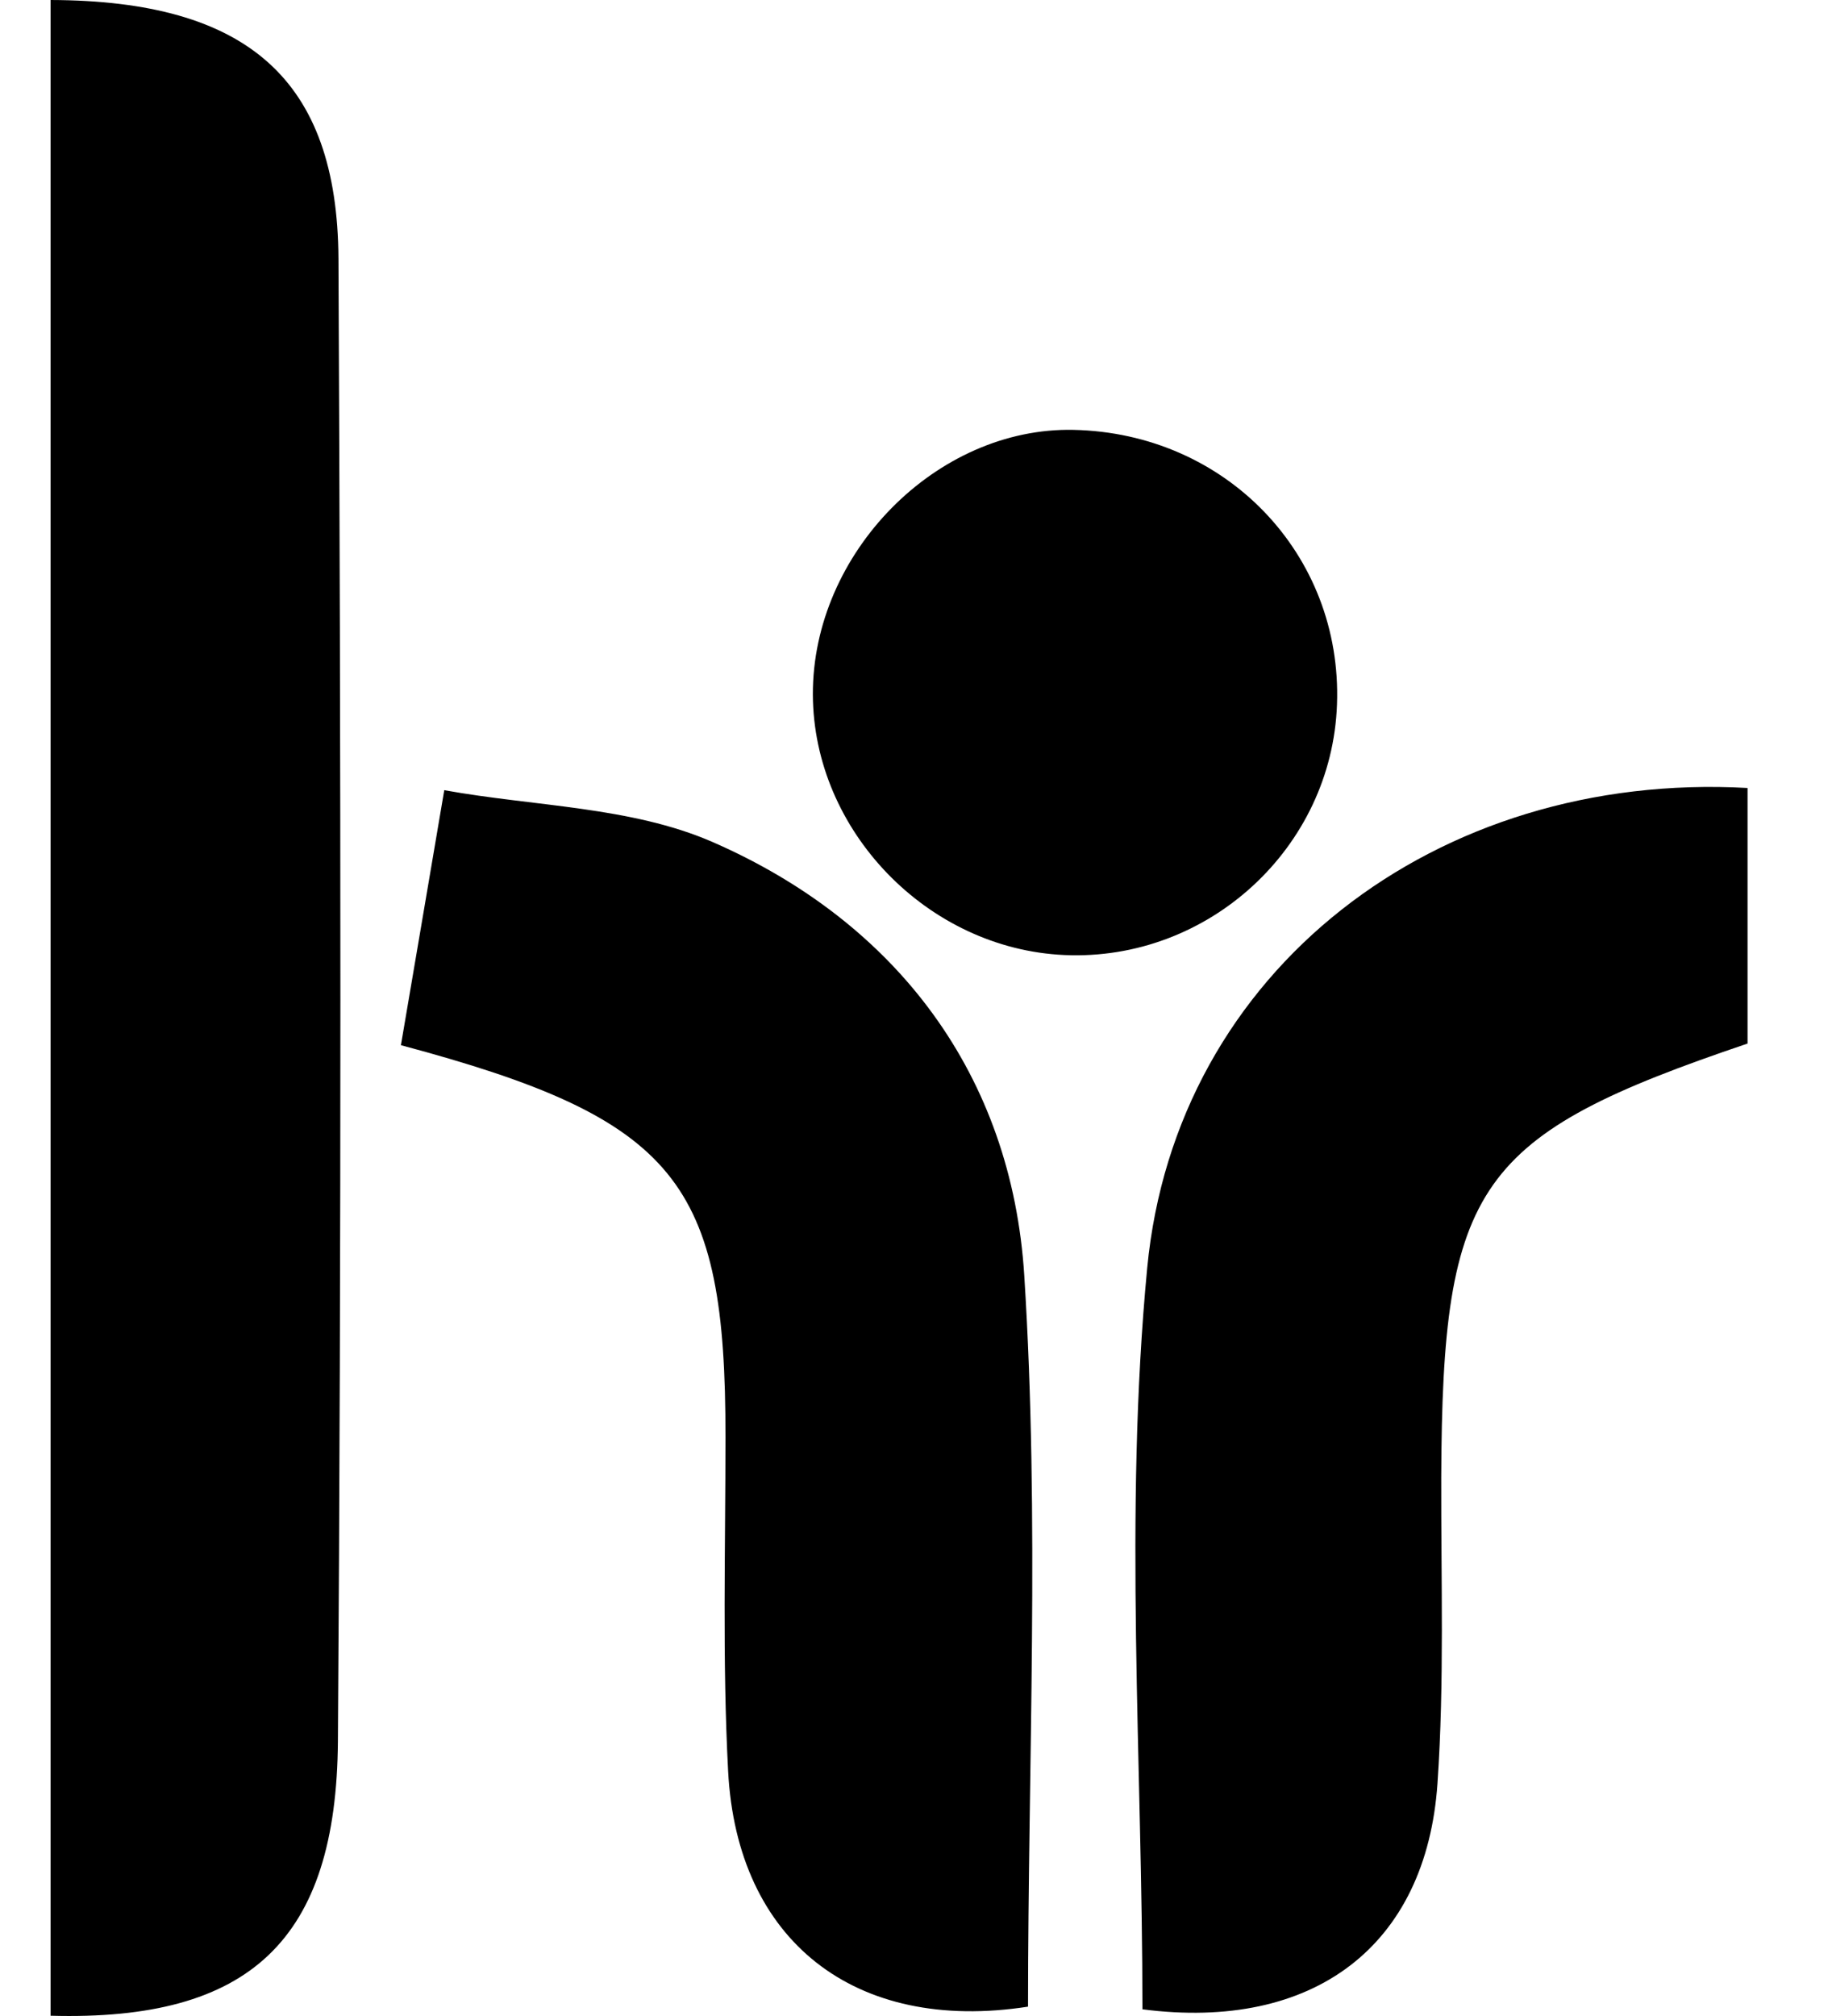 <svg width="20" height="22" viewBox="0 0 20 22" fill="none" xmlns="http://www.w3.org/2000/svg">
<path d="M0.552 21.997C2.729 22.058 3.674 21.172 3.689 18.998C3.727 13.605 3.721 8.214 3.695 2.821C3.683 0.869 2.705 0.006 0.552 0V21.997ZM4.374 11.405C7.4 12.213 7.923 12.899 7.92 15.685C7.92 16.901 7.885 18.117 7.949 19.328C8.045 21.177 9.329 22.192 11.223 21.898C11.223 19.249 11.351 16.574 11.182 13.92C11.045 11.738 9.796 10.069 7.78 9.189C6.89 8.801 5.833 8.801 4.85 8.623C4.695 9.533 4.541 10.446 4.377 11.405H4.374ZM19.078 8.599C15.688 8.41 12.834 10.583 12.524 13.838C12.268 16.516 12.472 19.238 12.472 21.927C14.342 22.169 15.571 21.236 15.693 19.462C15.769 18.354 15.731 17.236 15.734 16.122C15.746 12.919 16.119 12.389 19.078 11.388V8.602V8.599ZM11.722 4.691C10.225 4.658 8.868 6.035 8.874 7.581C8.88 9.066 10.126 10.355 11.62 10.422C13.19 10.492 14.541 9.253 14.596 7.686C14.655 6.05 13.385 4.726 11.719 4.691H11.722Z" fill="black"/>
</svg>
